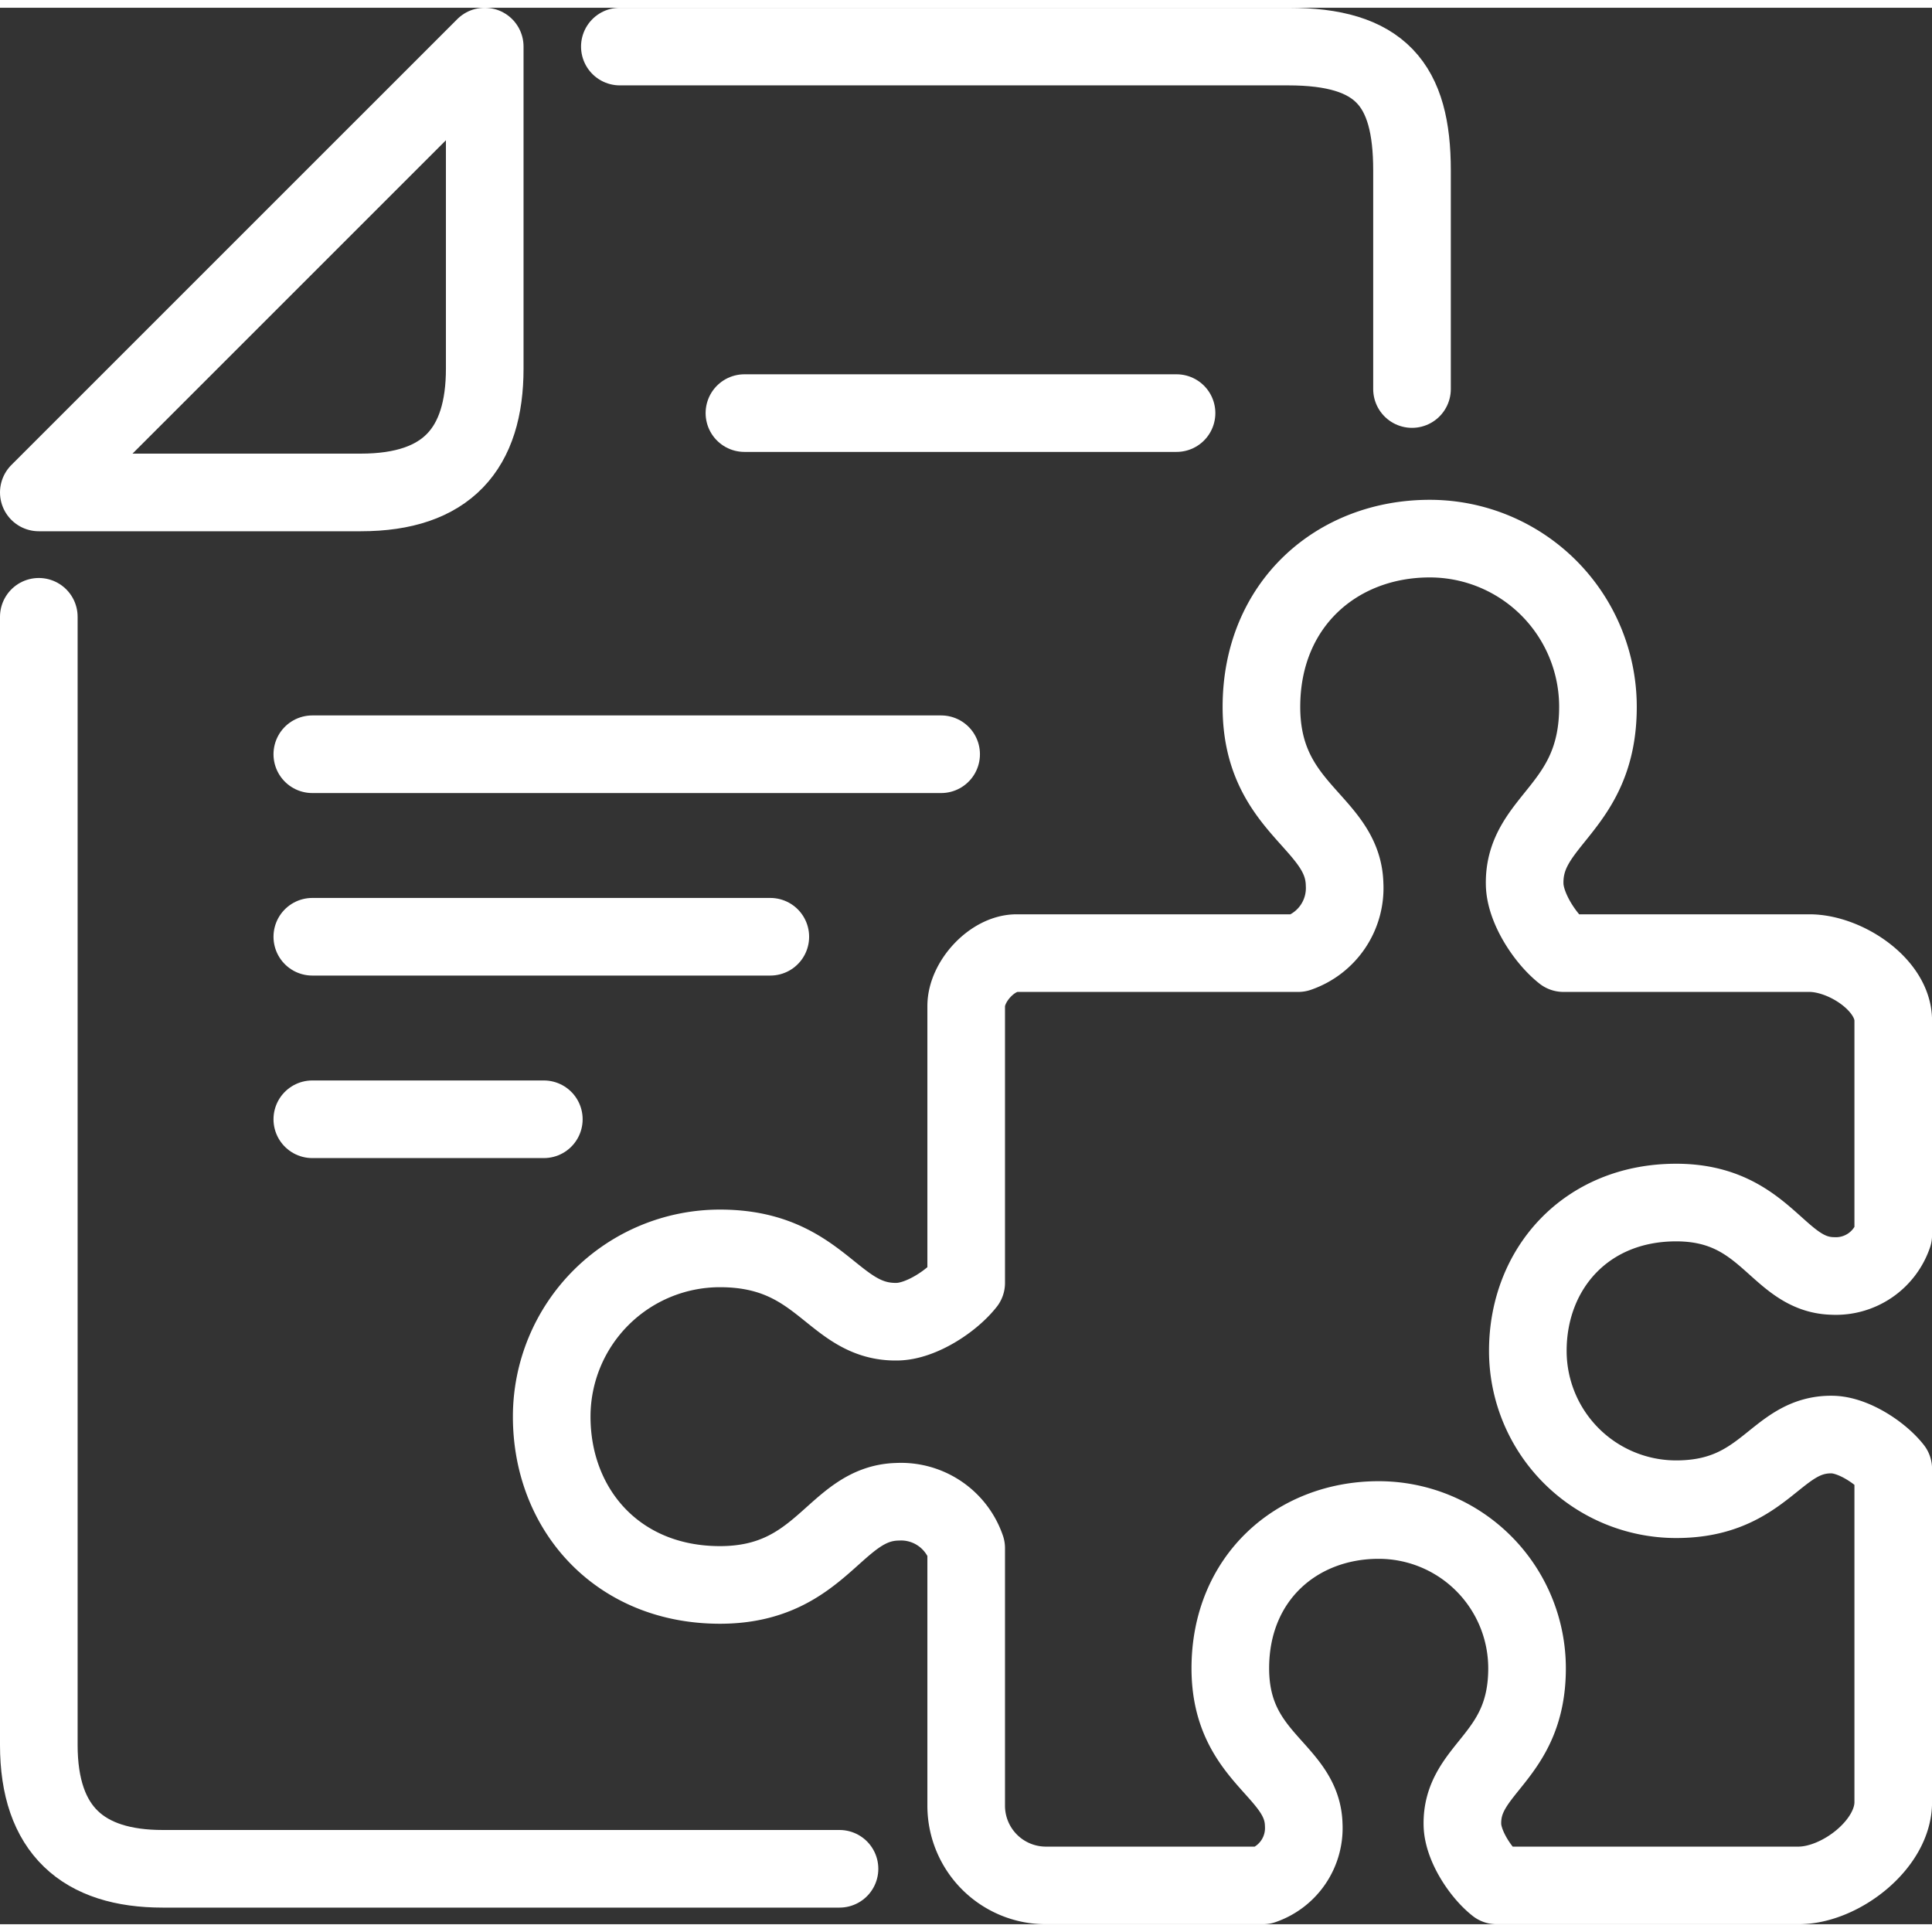 <svg xmlns="http://www.w3.org/2000/svg" viewBox="0 0 348.47 345.67" id="ca1-generic-2" data-filename="ca1-generic-2.svg" width="100" height="100"><rect x="0" y="0" width="348.47" height="345.67" fill="#333333" stroke="none"/><title>Asset 1</title><g id="ca1-generic-2-l1" data-name="ca1-generic-2-l1"><g id="ca1-generic-2-l2" data-name="ca1-generic-2-l2"><path d="M7,109.85V313.33c0,15.39,8,22.34,22.34,22.34H151.42" style="fill:none;stroke:#ffffff;stroke-linecap:round;stroke-linejoin:round;stroke-width:14px"></path><path d="M254.68,68.77V29.34C254.68,13.78,249,7,232.34,7H111.8" style="fill:none;stroke:#ffffff;stroke-linecap:round;stroke-linejoin:round;stroke-width:14px"></path><path d="M7,87.42H65.08c15.55,0,22.35-7.89,22.35-22.34V7L7,87.42Z" style="fill:none;stroke:#ffffff;stroke-linecap:round;stroke-linejoin:round;stroke-width:14px"></path><line x1="212.21" y1="73.11" x2="134.27" y2="73.11" style="fill:none;stroke:#ffffff;stroke-linecap:round;stroke-linejoin:round;stroke-width:14px"></line><line x1="169.75" y1="134.64" x2="56.33" y2="134.64" style="fill:none;stroke:#ffffff;stroke-linecap:round;stroke-linejoin:round;stroke-width:14px"></line><line x1="138.94" y1="167.56" x2="56.33" y2="167.56" style="fill:none;stroke:#ffffff;stroke-linecap:round;stroke-linejoin:round;stroke-width:14px"></line><line x1="98.09" y1="200.48" x2="56.33" y2="200.48" style="fill:none;stroke:#ffffff;stroke-linecap:round;stroke-linejoin:round;stroke-width:14px"></line><path d="M307,338.67h17.37c7.59,0,17.11-7.41,17.11-15V263.53c-2.27-2.89-7.17-6.09-10.94-6.18-10.31-.22-12,11.66-28.21,11.66a26.76,26.76,0,0,1-26.76-26.76c0-14.77,10.46-26.75,26.76-26.75s18.23,13,28.21,13.24a10.94,10.94,0,0,0,10.94-7.38V182.68c0-6.47-8.66-12.17-15.13-12.17H282c-3.28-2.58-6.92-8.13-7-12.41-.26-11.7,13.22-13.57,13.22-32a30.34,30.34,0,0,0-30.35-30.35c-16.76,0-30.35,11.86-30.35,30.35s14.73,20.68,15,32a12.4,12.4,0,0,1-8.36,12.41H183.37c-4.39,0-9.1,5.14-9.1,9.54v19.21l0,30.73c-2.58,3.28-8.13,6.92-12.41,7-11.7.26-13.57-13.22-32-13.22a30.35,30.35,0,0,0-30.35,30.35c0,16.76,11.86,30.35,30.35,30.35s20.67-14.73,32-15a12.42,12.42,0,0,1,12.41,8.37l0,29v17.5a14.38,14.38,0,0,0,14.34,14.33h39.17a10.94,10.94,0,0,0,7.37-10.94c-.25-10-13.24-11.92-13.24-28.22s12-26.75,26.76-26.75a26.76,26.76,0,0,1,26.76,26.75c0,16.25-11.89,17.9-11.66,28.22.08,3.77,3.29,8.67,6.18,10.94Z" style="fill:none;stroke:#ffffff;stroke-linecap:round;stroke-linejoin:round;stroke-width:14px"></path></g></g></svg>
